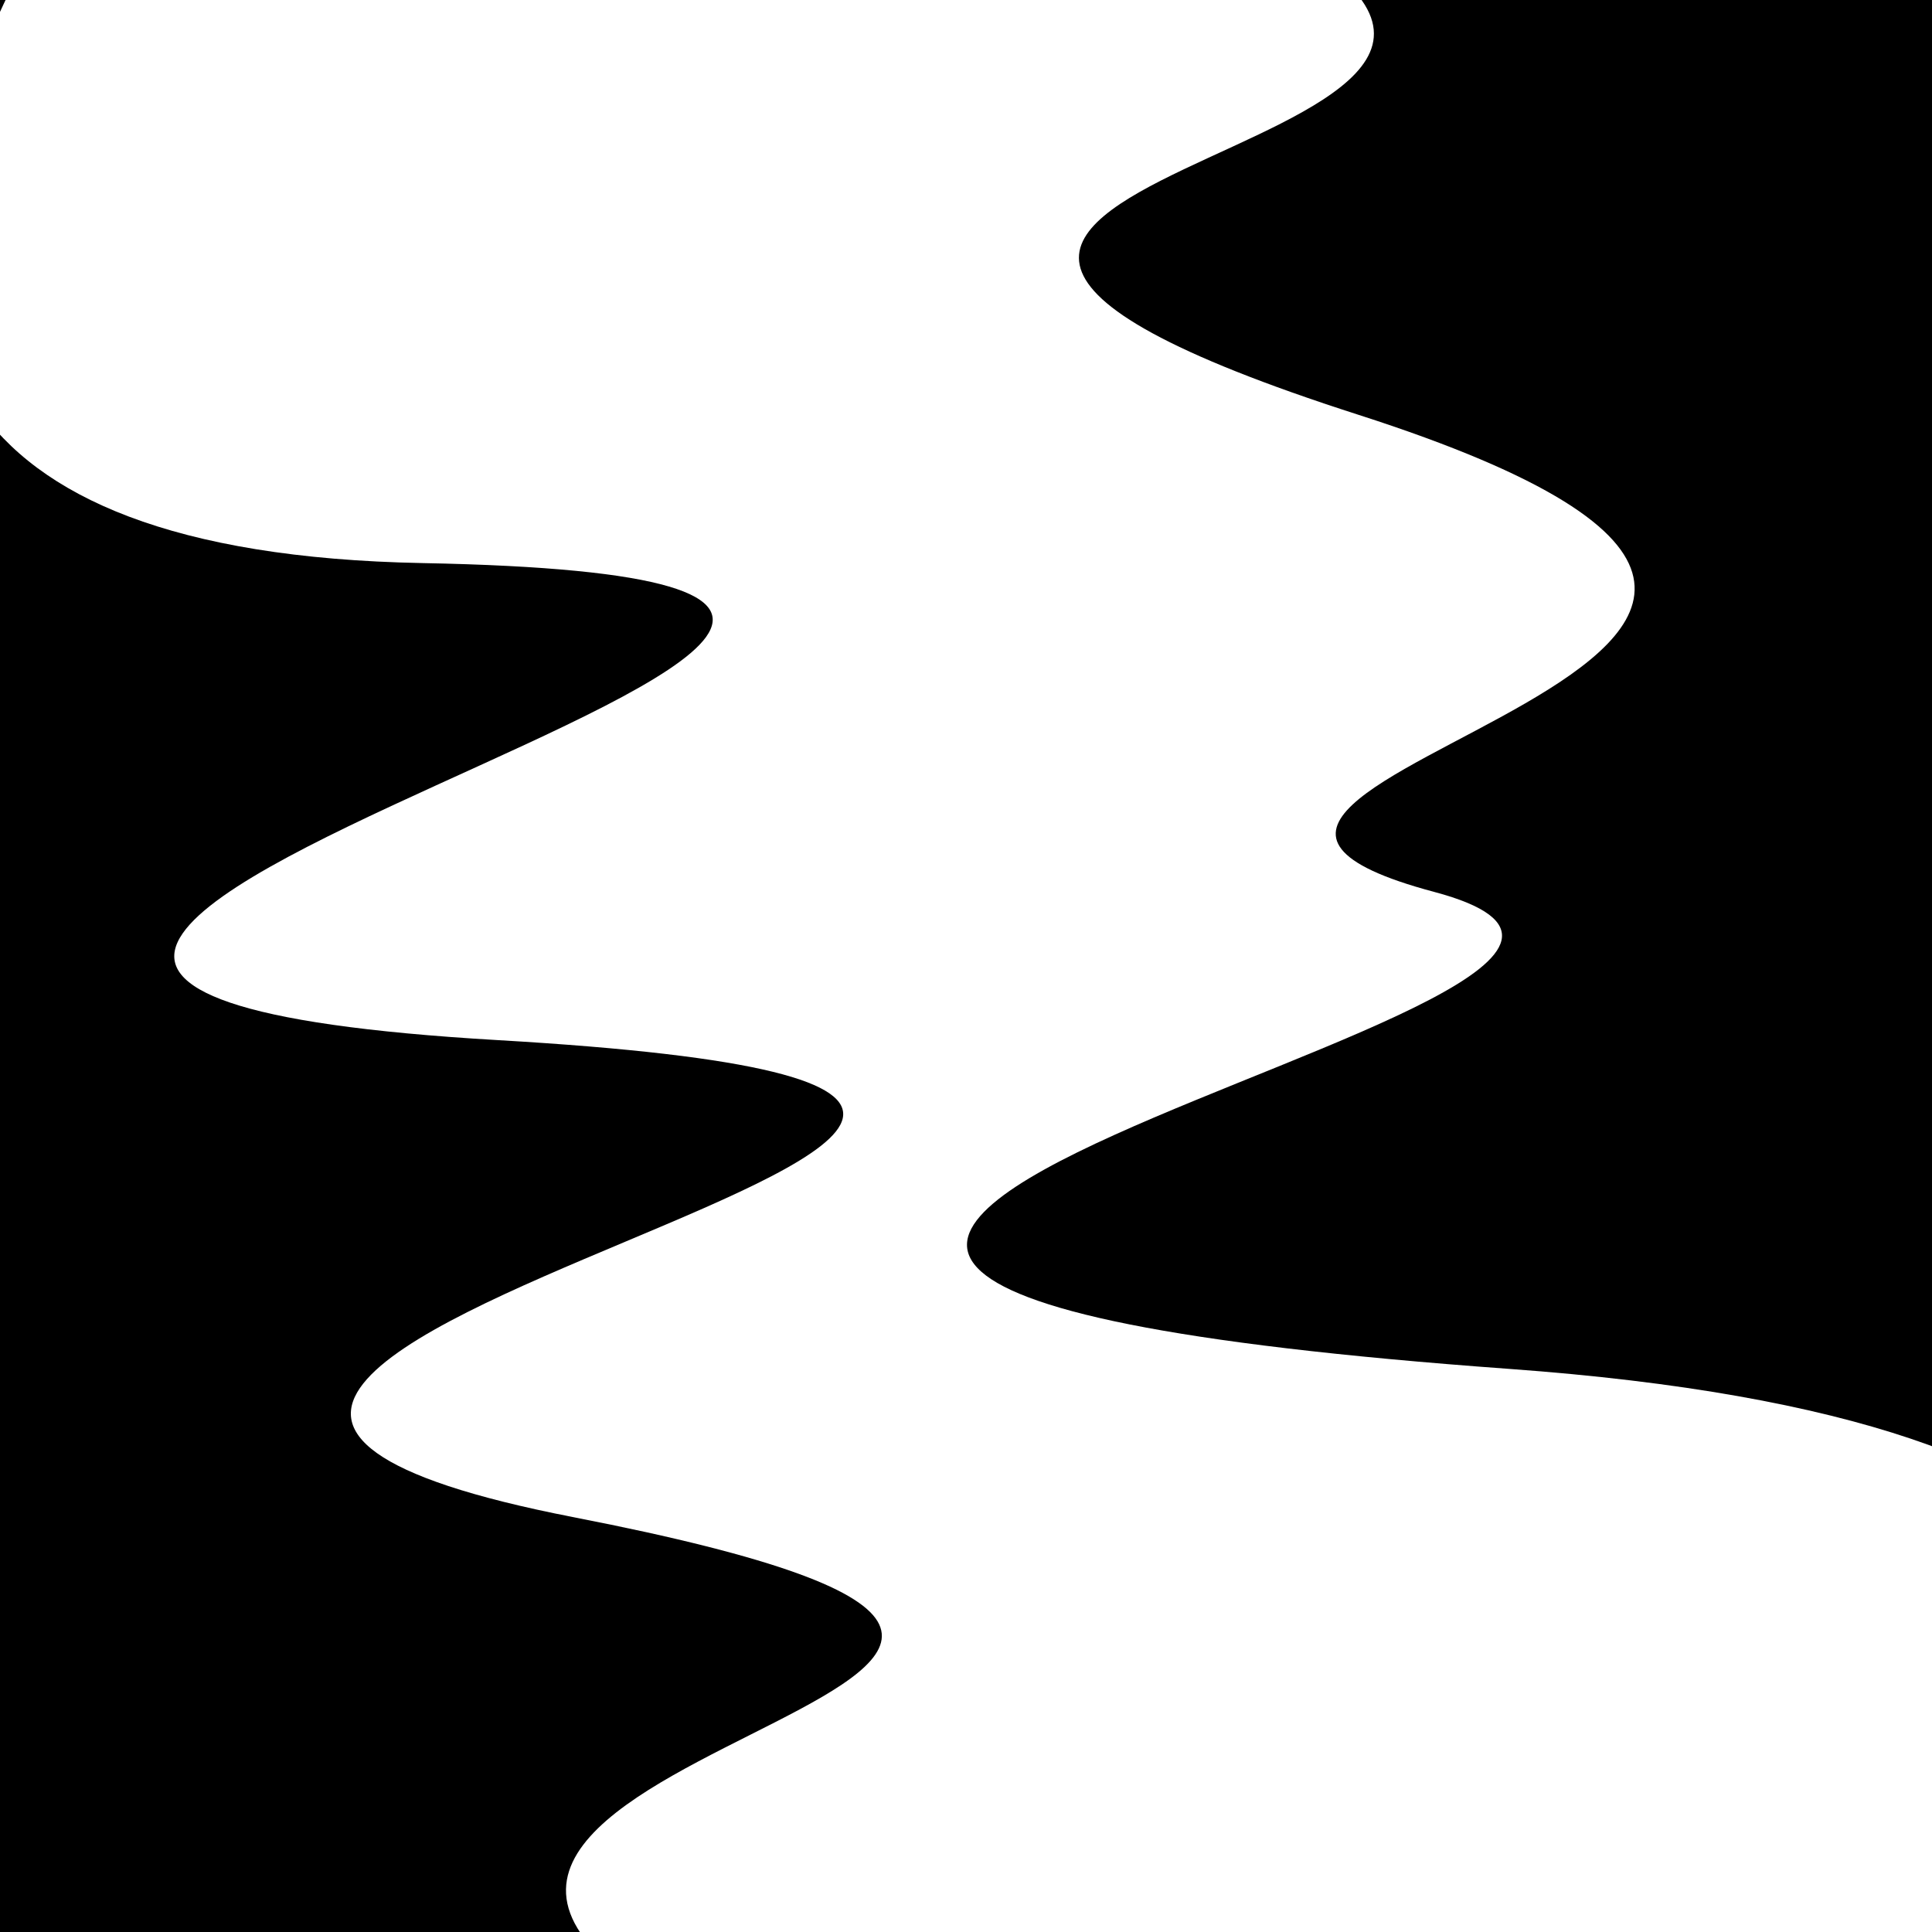 <svg viewBox="0 0 1000 1000" height="1000" width="1000" xmlns="http://www.w3.org/2000/svg">
<rect x="0" y="0" width="1000" height="1000" fill="#ffffff"></rect>
<g transform="rotate(81 500.0 500.0)">
<path d="M -250.0 745.28 S
 159.36 1254.63
 250.00  745.28
 382.15 1284.44
 500.00  745.28
 601.08 1154.22
 750.00  745.28
 840.50  922.78
1000.00  745.28 h 110 V 2000 H -250.0 Z" fill="hsl(254.8, 20%, 25.048%)"></path>
</g>
<g transform="rotate(261 500.0 500.0)">
<path d="M -250.0 745.28 S
  87.82 1439.18
 250.00  745.28
 408.80  950.77
 500.00  745.28
 562.75 1115.78
 750.00  745.28
 851.85  930.69
1000.00  745.28 h 110 V 2000 H -250.0 Z" fill="hsl(314.8, 20%, 40.048%)"></path>
</g>
</svg>